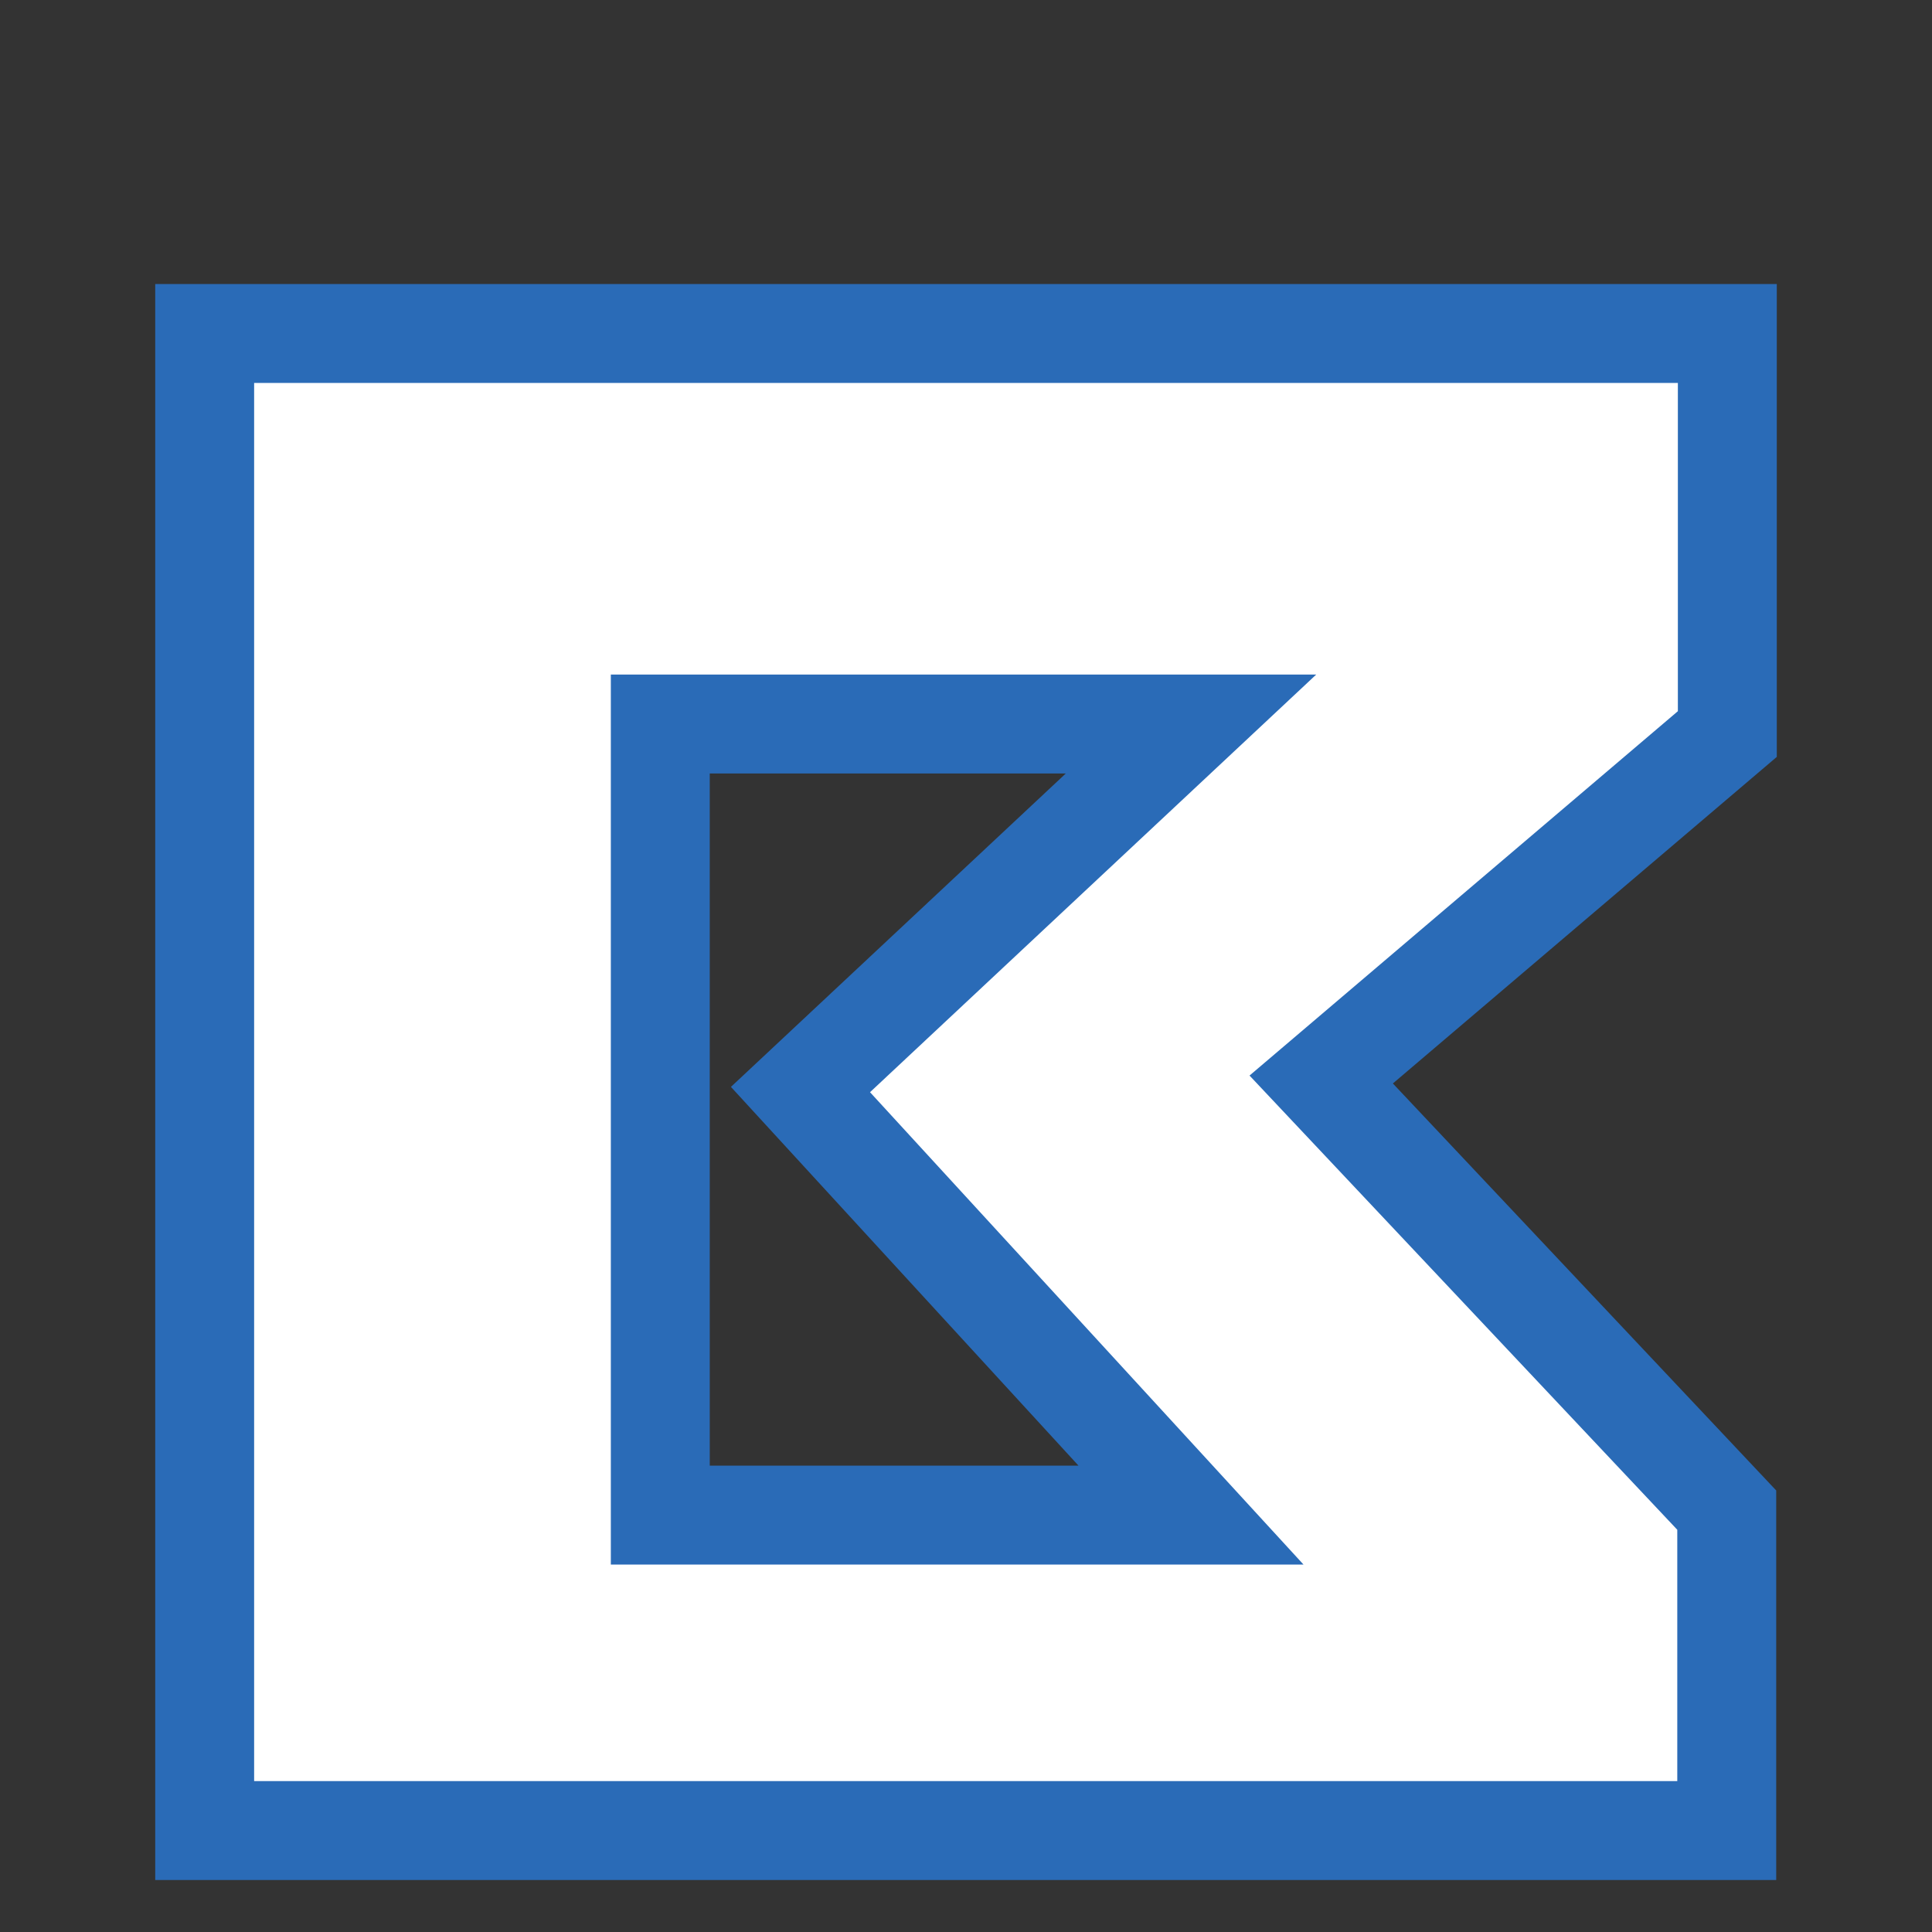 <?xml version="1.0" encoding="utf-8"?>
<!-- Generator: Adobe Illustrator 16.0.0, SVG Export Plug-In . SVG Version: 6.00 Build 0)  -->
<!DOCTYPE svg PUBLIC "-//W3C//DTD SVG 1.1//EN" "http://www.w3.org/Graphics/SVG/1.1/DTD/svg11.dtd">
<svg version="1.1" id="Ebene_1" xmlns="http://www.w3.org/2000/svg" xmlns:xlink="http://www.w3.org/1999/xlink" x="0px" y="0px"
	 width="115px" height="115px" viewBox="0 0 115 115" enable-background="new 0 0 115 115" xml:space="preserve">
<rect x="0" y="0" width="115" height="115" fill="#333333" stroke="none"/>
<g>
	<path fill="#FFFFFF" d="M39.303,90.185V43.097h31.59L47.649,64.853l23.245,25.332H39.303z M12.183,19.851v89.112h90.6V89.888
		L78.644,64.257l24.173-20.563V19.851H12.183z"/>
	<path fill="#2A6BB7" d="M105.728,111.907H9.239v-95h96.523v28.146L82.909,64.492l22.818,24.227V111.907z M15.127,106.019h84.711
		V91.057L74.377,64.021l25.496-21.688V22.796H15.127V106.019z M77.591,93.13H36.359V40.152h41.987l-26.559,24.86L77.591,93.13z
		 M42.248,87.24h21.948L43.508,64.696L63.44,46.04H42.247L42.248,87.24L42.248,87.24z"/>
</g>
</svg>
